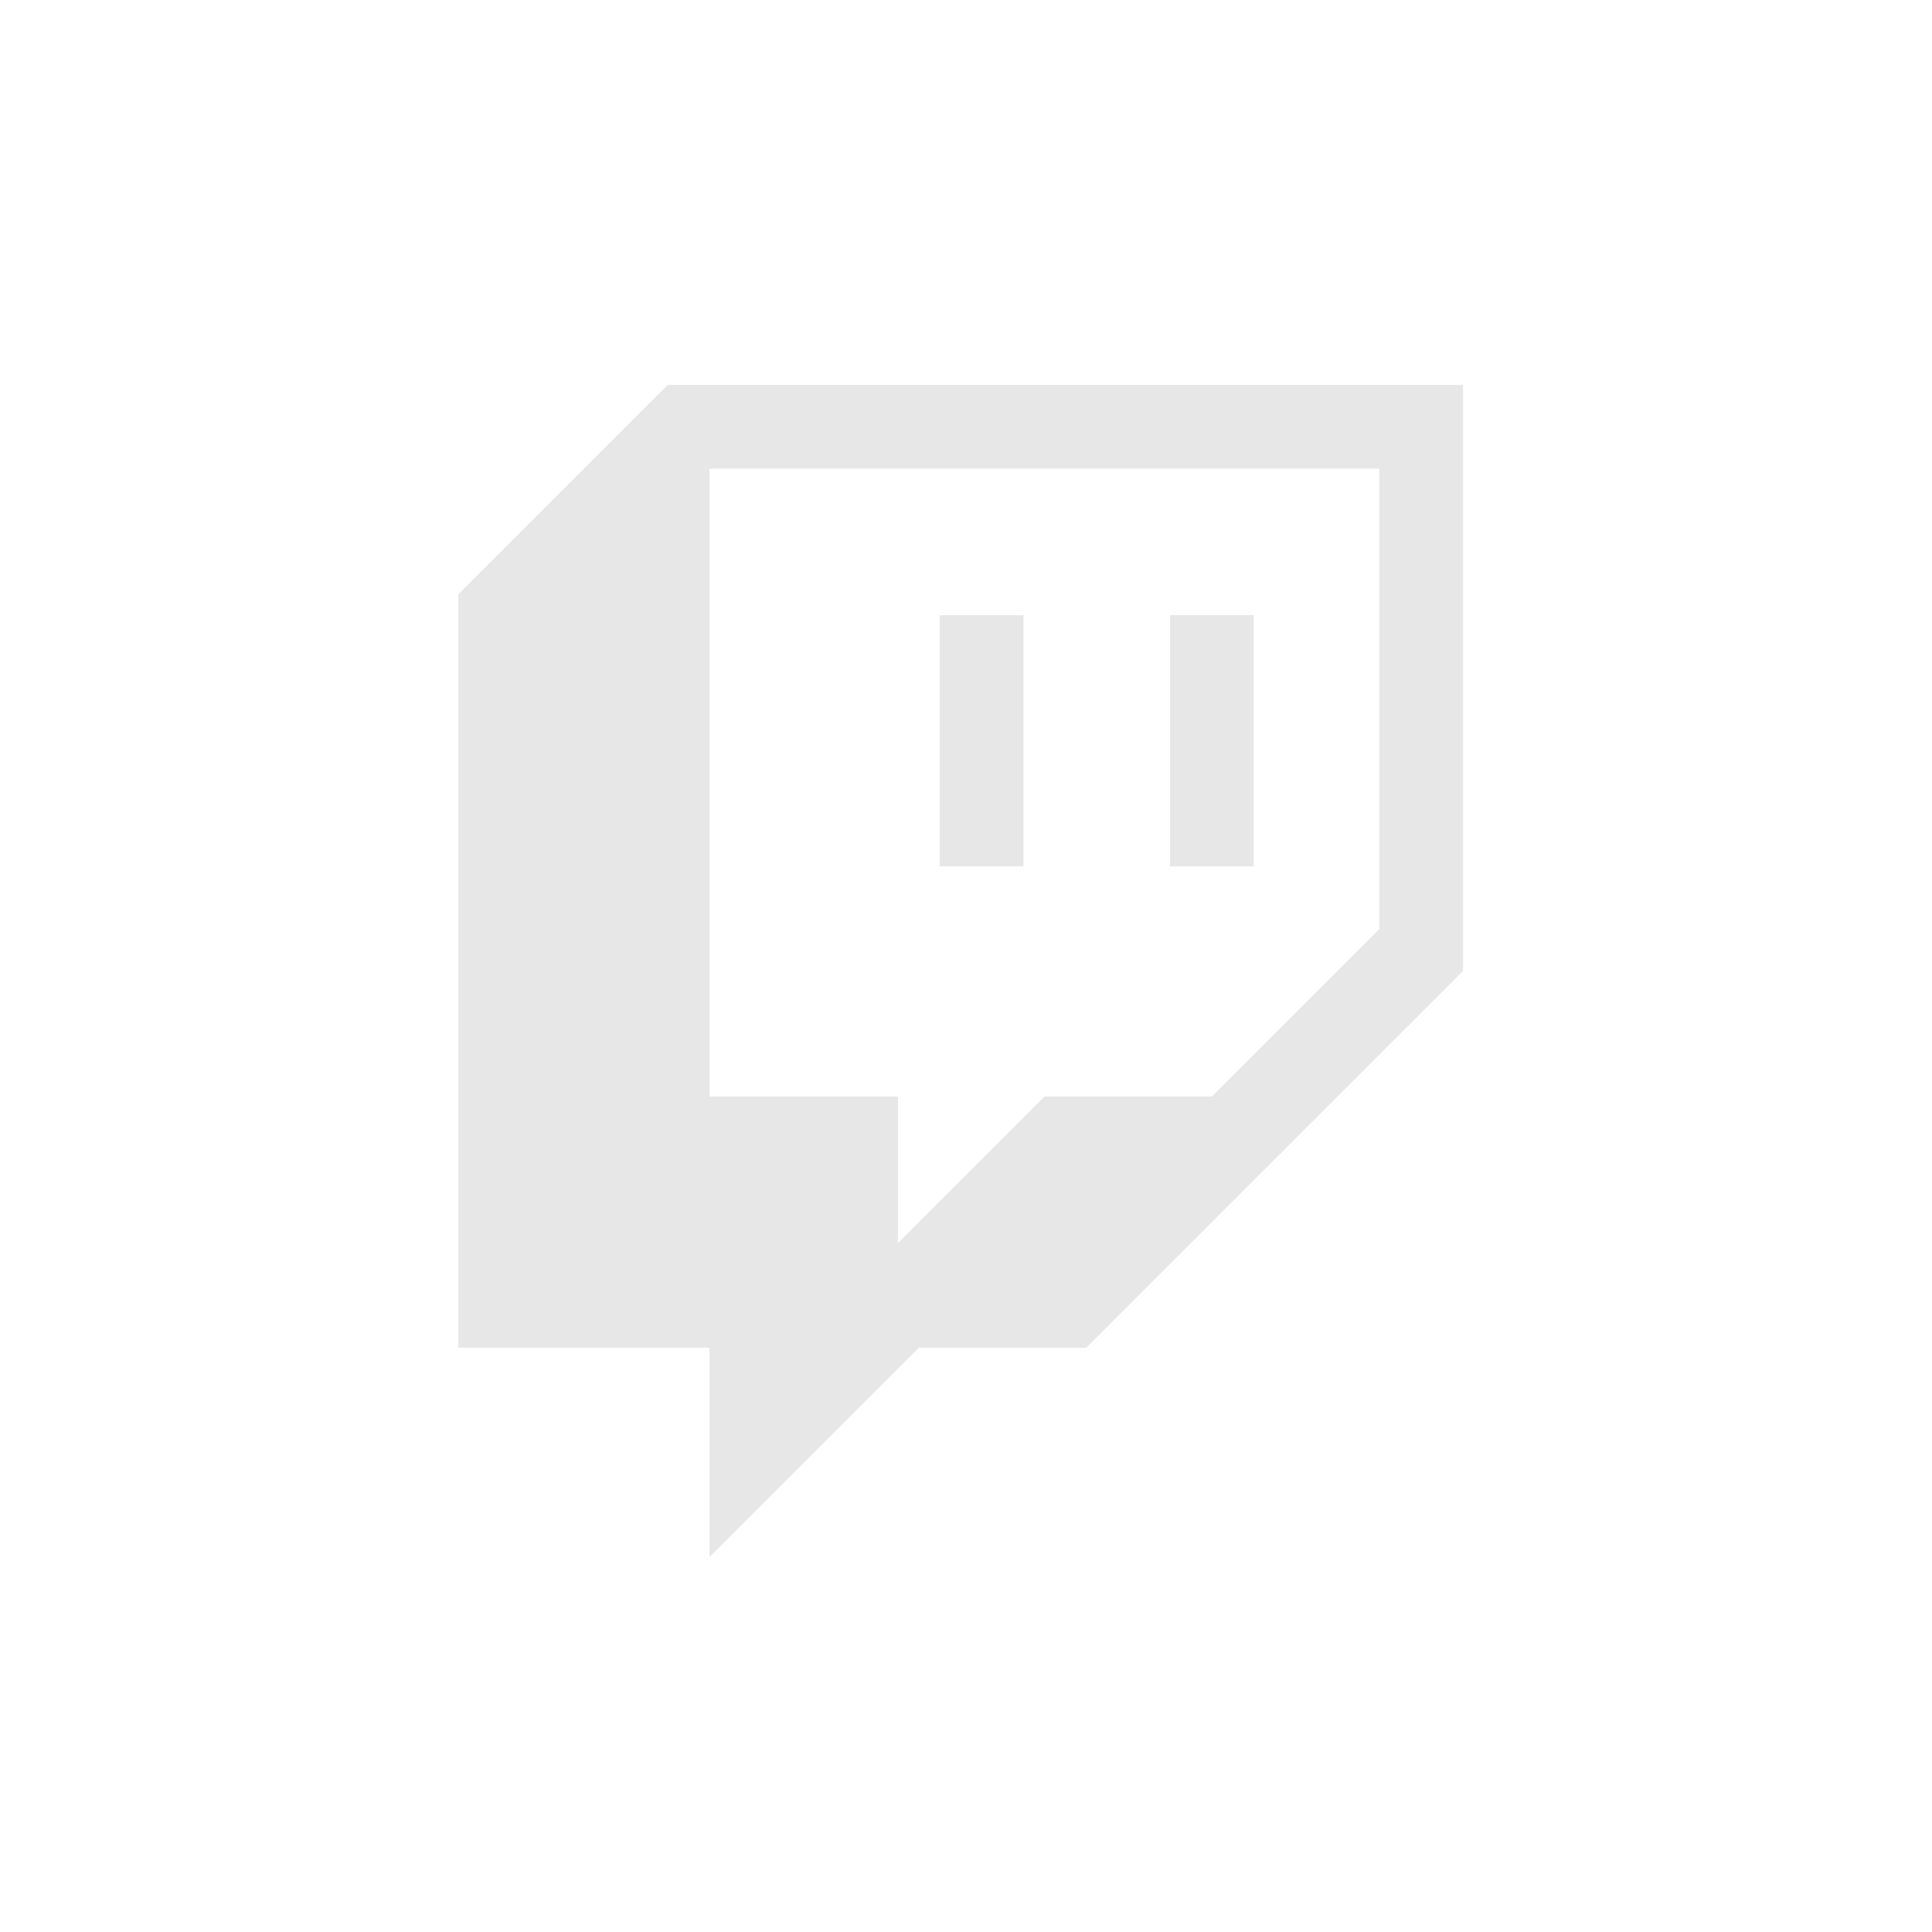 <?xml version="1.0" encoding="UTF-8"?>
<!-- Generator: Adobe Illustrator 24.3.2, SVG Export Plug-In . SVG Version: 6.00 Build 0)  -->
<svg xmlns="http://www.w3.org/2000/svg" xmlns:xlink="http://www.w3.org/1999/xlink" version="1.1" id="Layer_1" x="0px" y="0px" viewBox="0 0 120 120" style="enable-background:new 0 0 120 120;" xml:space="preserve">
<style type="text/css">
	.st0{fill:#E7E7E7;}
</style>
<g>
	<g>
		<g id="Layer_1-2">
			<g>
				<path class="st0" d="M41.47,23.91l-13,13v46.8h15.6v13l13-13h10.4l23.4-23.4v-36.4H41.47z M85.67,57.71l-10.4,10.4h-10.4      l-9.1,9.1v-9.1h-11.7v-39h41.6V57.71z"></path>
				<rect x="72.67" y="38.21" class="st0" width="5.2" height="15.6"></rect>
				<rect x="58.37" y="38.21" class="st0" width="5.2" height="15.6"></rect>
			</g>
		</g>
	</g>
</g>
</svg>
